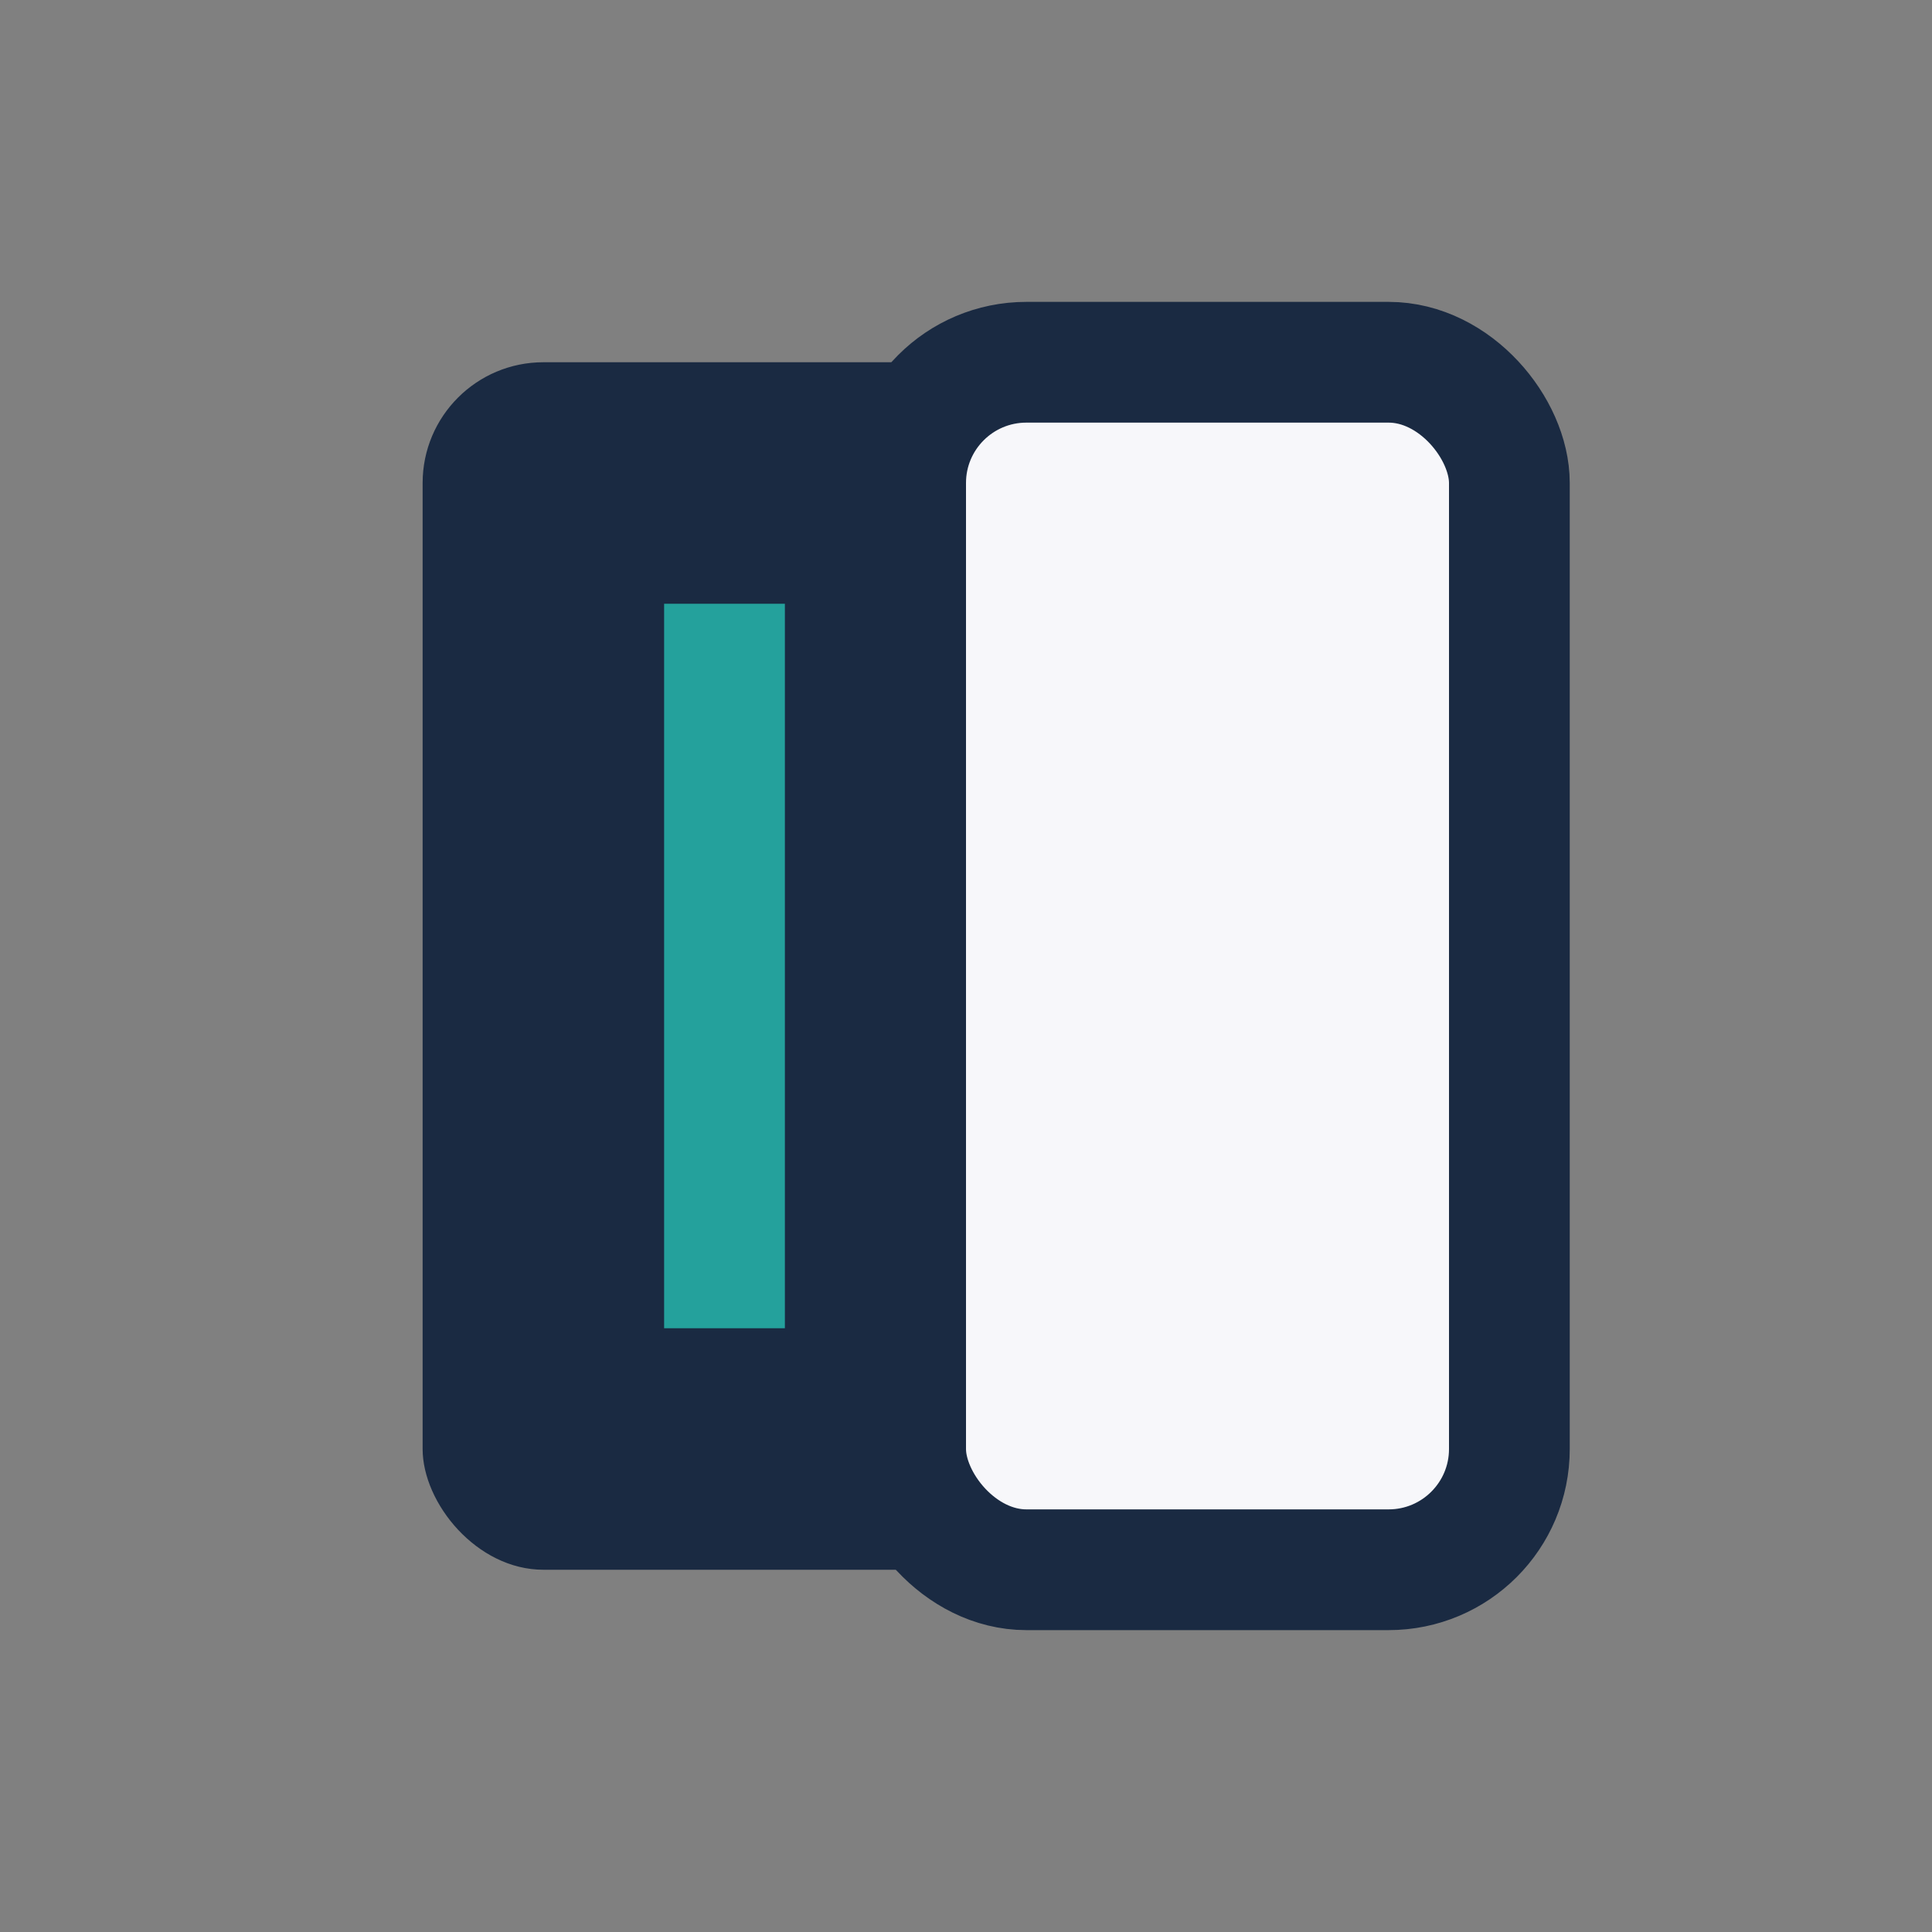 <?xml version="1.0" encoding="UTF-8"?>
<svg xmlns="http://www.w3.org/2000/svg" width="32" height="32" viewBox="0 0 32 32"><rect x="0" y="0" width="32" height="32" fill="#808080" stroke="none"/><rect x="7" y="6" width="10" height="20" rx="2" fill="#1A2A42"/><rect x="15" y="6" width="10" height="20" rx="2" fill="#F7F7FA" stroke="#1A2A42" stroke-width="2"/><line x1="12" y1="10" x2="12" y2="22" stroke="#24A19C" stroke-width="2"/></svg>